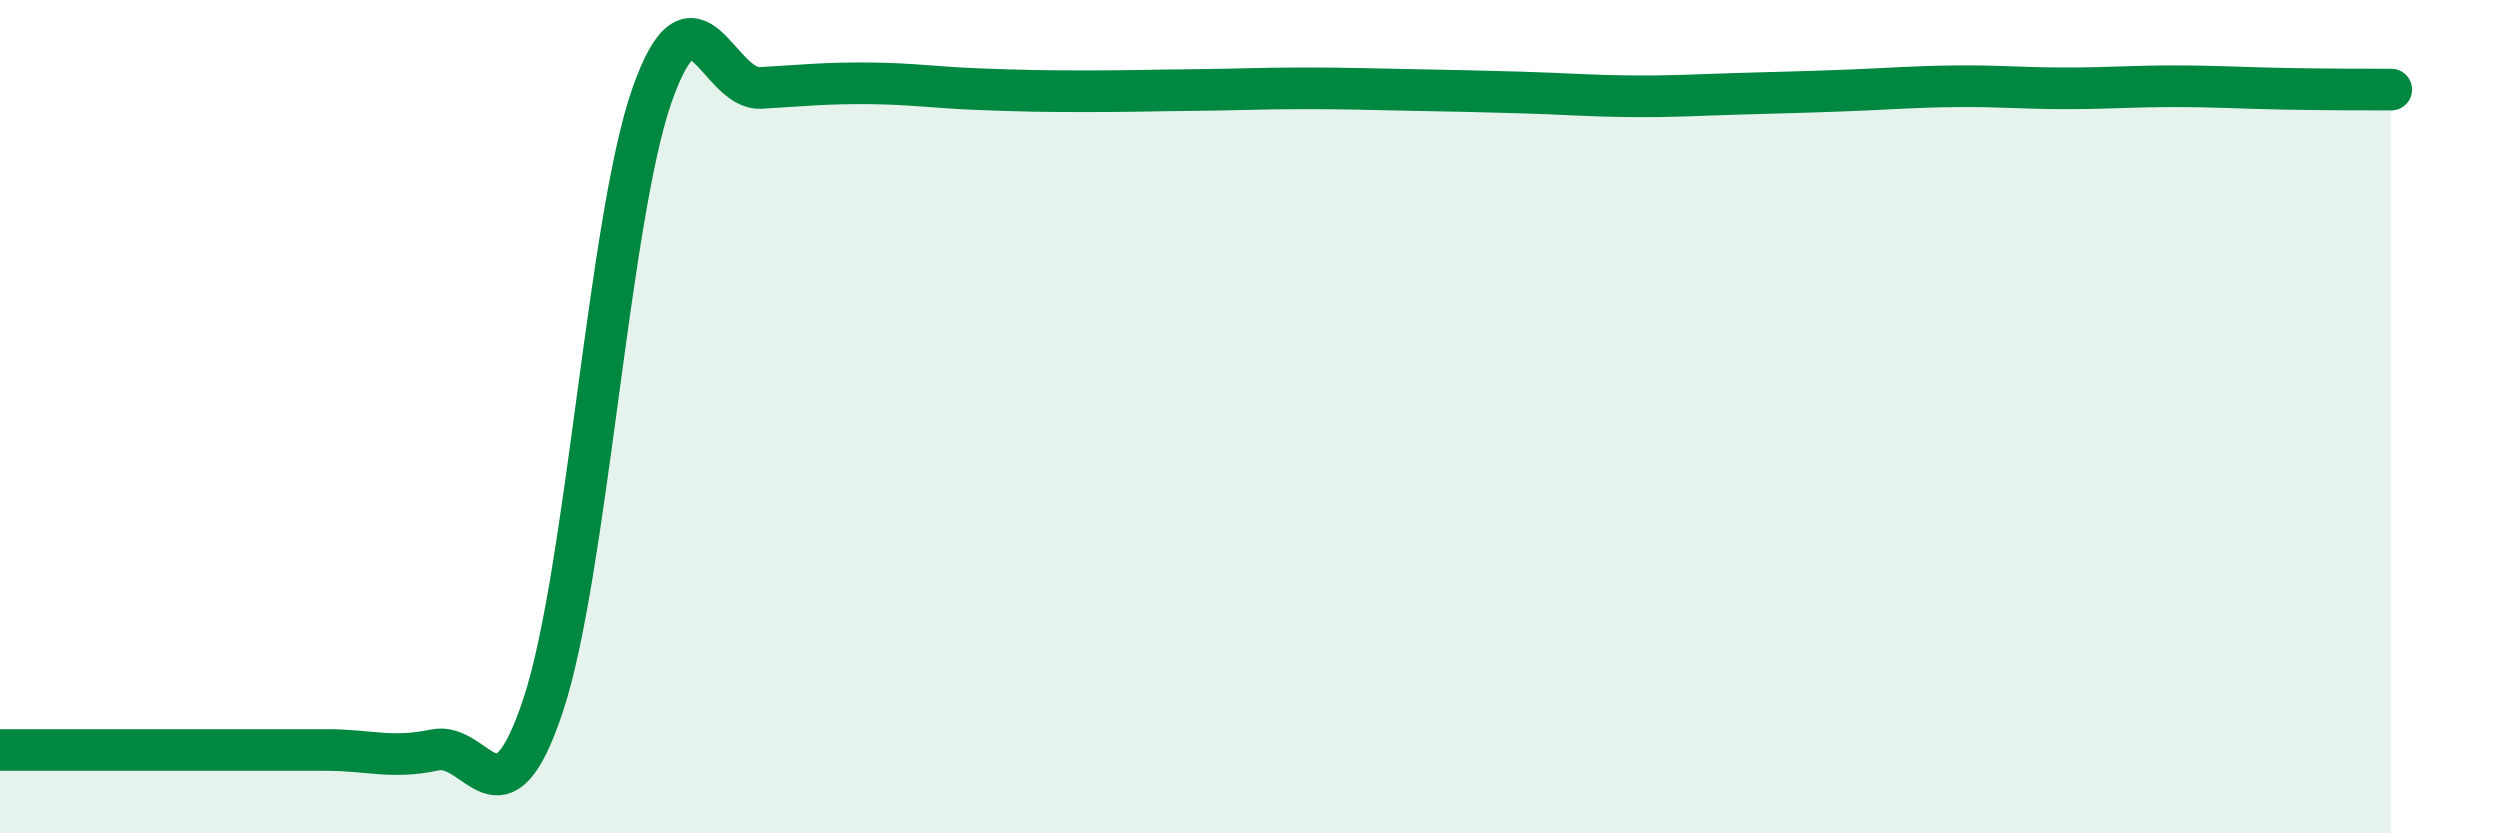 
    <svg width="60" height="20" viewBox="0 0 60 20" xmlns="http://www.w3.org/2000/svg">
      <path
        d="M 0,18 C 0.52,18 1.57,18 2.61,18 C 3.65,18 4.18,18 5.22,18 C 6.26,18 6.79,18 7.83,18 C 8.87,18 9.39,18.22 10.43,18 C 11.47,17.78 12,20.05 13.04,16.91 C 14.08,13.77 14.61,5.24 15.65,2.28 C 16.69,-0.68 17.22,2.17 18.26,2.11 C 19.3,2.05 19.83,1.99 20.87,2 C 21.91,2.01 22.44,2.1 23.48,2.14 C 24.52,2.18 25.05,2.19 26.09,2.19 C 27.13,2.19 27.66,2.17 28.7,2.16 C 29.74,2.15 30.26,2.12 31.3,2.12 C 32.34,2.12 32.87,2.14 33.91,2.16 C 34.95,2.18 35.48,2.19 36.52,2.22 C 37.56,2.25 38.09,2.3 39.13,2.31 C 40.17,2.32 40.7,2.28 41.74,2.25 C 42.78,2.22 43.31,2.21 44.35,2.17 C 45.39,2.13 45.92,2.08 46.96,2.07 C 48,2.06 48.53,2.12 49.57,2.12 C 50.61,2.12 51.13,2.07 52.17,2.07 C 53.21,2.07 53.74,2.11 54.78,2.13 C 55.82,2.15 56.87,2.15 57.39,2.15L57.39 20L0 20Z"
        fill="#008740"
        opacity="0.1"
        stroke-linecap="round"
        stroke-linejoin="round"
      />
      <path
        d="M 0,18 C 0.52,18 1.57,18 2.61,18 C 3.65,18 4.18,18 5.22,18 C 6.26,18 6.79,18 7.83,18 C 8.87,18 9.39,18.22 10.43,18 C 11.47,17.78 12,20.05 13.04,16.91 C 14.08,13.77 14.61,5.24 15.65,2.28 C 16.69,-0.68 17.22,2.17 18.26,2.11 C 19.3,2.05 19.83,1.99 20.87,2 C 21.91,2.01 22.44,2.1 23.48,2.14 C 24.52,2.18 25.05,2.19 26.09,2.19 C 27.13,2.19 27.66,2.17 28.7,2.16 C 29.74,2.15 30.26,2.12 31.3,2.12 C 32.34,2.12 32.87,2.14 33.91,2.16 C 34.95,2.18 35.48,2.19 36.52,2.22 C 37.56,2.25 38.09,2.3 39.13,2.31 C 40.17,2.32 40.7,2.28 41.74,2.25 C 42.78,2.22 43.31,2.21 44.35,2.17 C 45.39,2.13 45.92,2.08 46.96,2.07 C 48,2.06 48.53,2.12 49.57,2.12 C 50.61,2.12 51.13,2.07 52.17,2.07 C 53.21,2.07 53.74,2.11 54.78,2.13 C 55.82,2.15 56.87,2.15 57.39,2.15"
        stroke="#008740"
        stroke-width="1"
        fill="none"
        stroke-linecap="round"
        stroke-linejoin="round"
      />
    </svg>
  